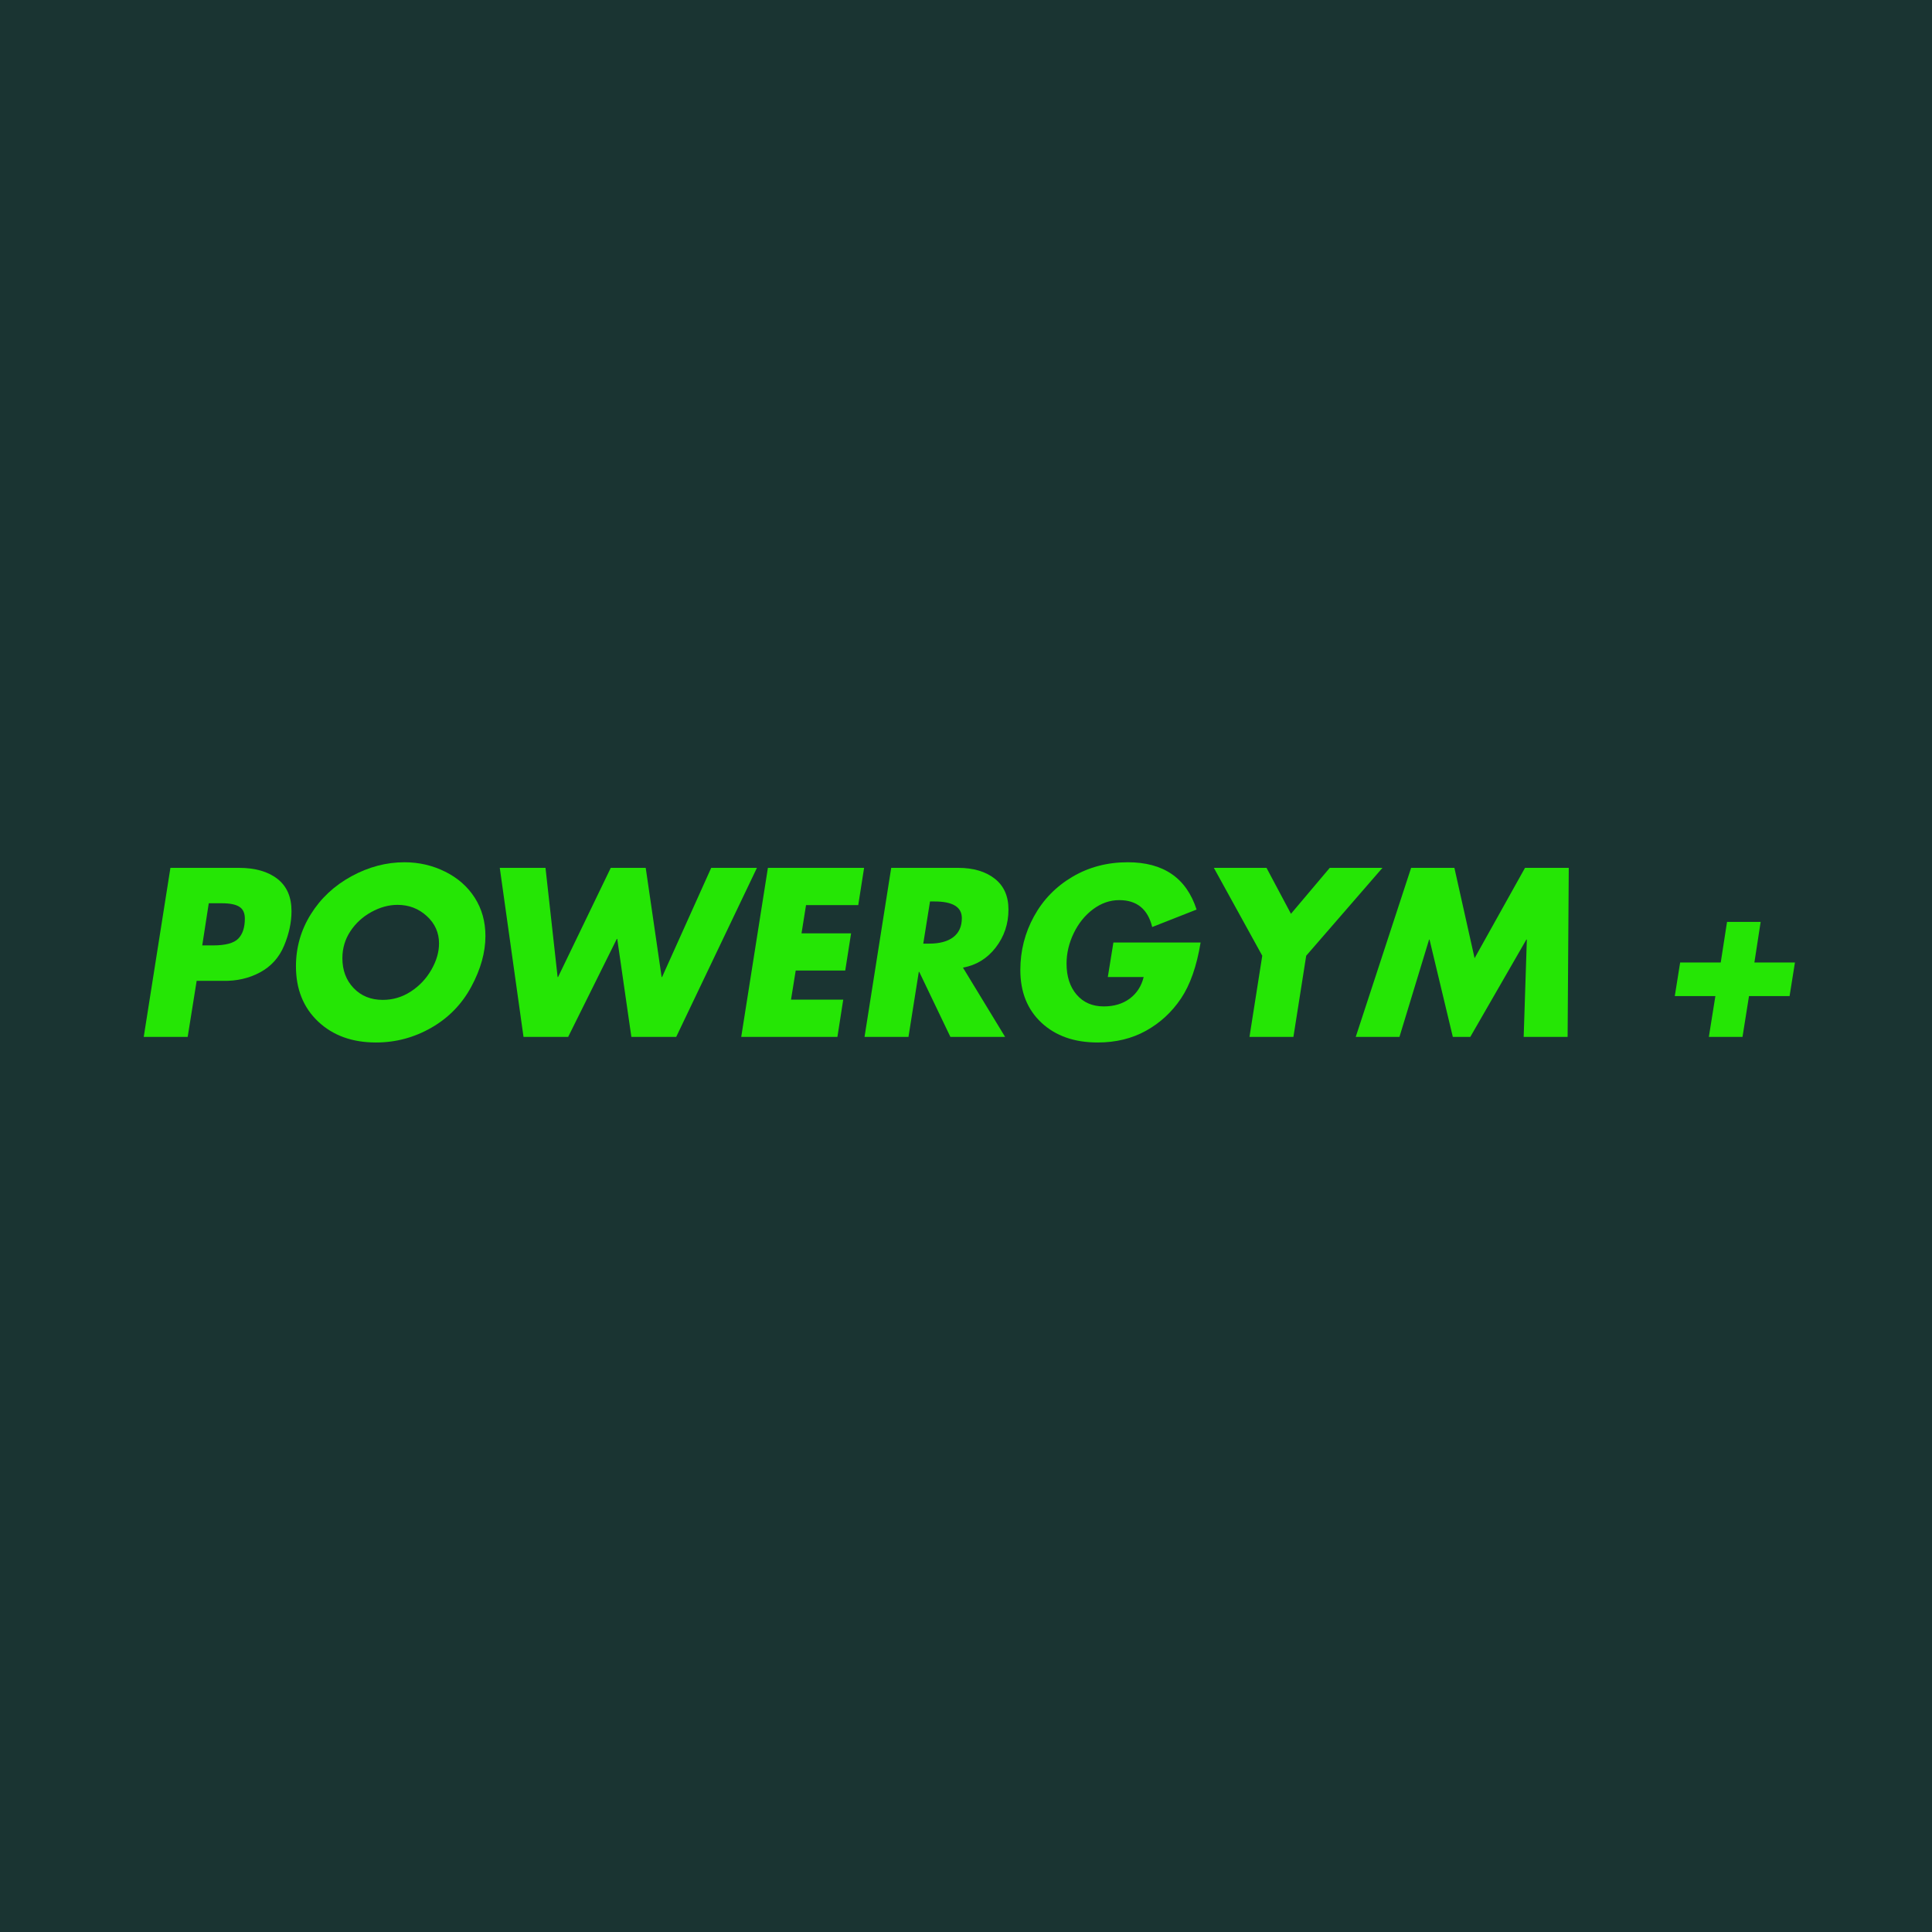 <svg xmlns="http://www.w3.org/2000/svg" xmlns:xlink="http://www.w3.org/1999/xlink" width="1080" zoomAndPan="magnify" viewBox="0 0 810 810" height="1080" preserveAspectRatio="xMidYMid meet" version="1.0"><defs><g/></defs><rect x="-81" width="972" fill="#ffffff" y="-81" height="972" fill-opacity="1"/><rect x="-81" width="972" fill="#1a3432" y="-81" height="972" fill-opacity="1"/><g fill="#25e605" fill-opacity="1"><g transform="translate(54.246, 434.725)"><g><path d="M 45.875 -70.875 C 52.707 -70.875 58.098 -69.336 62.047 -66.266 C 65.992 -63.203 67.969 -58.691 67.969 -52.734 C 67.969 -48.035 66.93 -43.207 64.859 -38.25 C 62.797 -33.301 59.441 -29.57 54.797 -27.062 C 50.16 -24.562 44.961 -23.375 39.203 -23.5 L 28.203 -23.5 L 24.438 0 L 6.016 0 L 17.203 -70.875 Z M 33.281 -56.031 L 30.547 -38.359 L 35.062 -38.359 C 40.258 -38.359 43.781 -39.297 45.625 -41.172 C 47.477 -43.047 48.406 -45.863 48.406 -49.625 C 48.406 -51.945 47.633 -53.594 46.094 -54.562 C 44.562 -55.539 42.109 -56.031 38.734 -56.031 Z M 33.281 -56.031 "/></g></g></g><g fill="#25e605" fill-opacity="1"><g transform="translate(116.377, 434.725)"><g><path d="M 87.141 -42.297 C 87.141 -35.461 85.164 -28.379 81.219 -21.047 C 77.27 -13.723 71.691 -7.992 64.484 -3.859 C 57.273 0.273 49.535 2.344 41.266 2.344 C 31.297 2.344 23.207 -0.582 17 -6.438 C 10.801 -12.301 7.703 -20.023 7.703 -29.609 C 7.703 -37.504 9.785 -44.785 13.953 -51.453 C 18.117 -58.129 23.789 -63.426 30.969 -67.344 C 38.145 -71.258 45.555 -73.219 53.203 -73.219 C 59.285 -73.219 64.973 -71.898 70.266 -69.266 C 75.555 -66.641 79.691 -62.992 82.672 -58.328 C 85.648 -53.66 87.141 -48.316 87.141 -42.297 Z M 44.094 -15.516 C 48.352 -15.516 52.281 -16.688 55.875 -19.031 C 59.477 -21.383 62.348 -24.426 64.484 -28.156 C 66.617 -31.883 67.688 -35.566 67.688 -39.203 C 67.688 -43.711 65.977 -47.531 62.562 -50.656 C 59.145 -53.789 55.055 -55.359 50.297 -55.359 C 46.598 -55.359 42.93 -54.352 39.297 -52.344 C 35.66 -50.344 32.727 -47.648 30.5 -44.266 C 28.281 -40.891 27.172 -37.133 27.172 -33 C 27.172 -27.914 28.75 -23.727 31.906 -20.438 C 35.07 -17.156 39.133 -15.516 44.094 -15.516 Z M 44.094 -15.516 "/></g></g></g><g fill="#25e605" fill-opacity="1"><g transform="translate(199.752, 434.725)"><g><path d="M 28.953 -70.875 L 34.031 -25.094 L 34.219 -25.094 L 56.312 -70.875 L 70.969 -70.875 L 77.641 -25.094 L 77.828 -25.094 L 98.422 -70.875 L 117.594 -70.875 L 83.75 0 L 64.953 0 L 59.031 -41.078 L 58.844 -41.078 L 38.453 0 L 19.734 0 L 9.781 -70.875 Z M 28.953 -70.875 "/></g></g></g><g fill="#25e605" fill-opacity="1"><g transform="translate(304.746, 434.725)"><g><path d="M 57.531 -70.875 L 55.078 -55.266 L 33.188 -55.266 L 31.297 -43.422 L 52.078 -43.422 L 49.625 -27.828 L 28.859 -27.828 L 26.891 -15.609 L 48.781 -15.609 L 46.344 0 L 6.016 0 L 17.203 -70.875 Z M 57.531 -70.875 "/></g></g></g><g fill="#25e605" fill-opacity="1"><g transform="translate(356.443, 434.725)"><g><path d="M 45.219 -70.875 C 51.602 -70.875 56.723 -69.367 60.578 -66.359 C 64.43 -63.359 66.359 -59.035 66.359 -53.391 C 66.359 -47.379 64.57 -42.066 61 -37.453 C 57.426 -32.848 52.852 -30.047 47.281 -29.047 L 64.953 0 L 42.016 0 L 28.953 -27.266 L 28.766 -27.266 L 24.438 0 L 6.016 0 L 17.203 -70.875 Z M 30.641 -39.109 L 33.188 -39.109 C 37.508 -39.109 40.859 -40.016 43.234 -41.828 C 45.617 -43.648 46.812 -46.312 46.812 -49.812 C 46.812 -54.457 42.988 -56.781 35.344 -56.781 L 33.469 -56.781 Z M 30.641 -39.109 "/></g></g></g><g fill="#25e605" fill-opacity="1"><g transform="translate(420.361, 434.725)"><g><path d="M 62.703 -46.062 C 60.879 -53.582 56.27 -57.344 48.875 -57.344 C 44.988 -57.344 41.336 -56.07 37.922 -53.531 C 34.516 -50.988 31.805 -47.633 29.797 -43.469 C 27.797 -39.301 26.797 -35.055 26.797 -30.734 C 26.797 -25.348 28.203 -21.008 31.016 -17.719 C 33.836 -14.426 37.629 -12.781 42.391 -12.781 C 46.711 -12.781 50.348 -13.875 53.297 -16.062 C 56.242 -18.258 58.188 -21.27 59.125 -25.094 L 44.094 -25.094 L 46.438 -39.578 L 83 -39.578 C 81.375 -29.672 78.633 -21.848 74.781 -16.109 C 70.926 -10.379 66.035 -5.867 60.109 -2.578 C 54.191 0.703 47.441 2.344 39.859 2.344 C 30.078 2.344 22.223 -0.41 16.297 -5.922 C 10.379 -11.43 7.422 -18.797 7.422 -28.016 C 7.422 -36.098 9.332 -43.613 13.156 -50.562 C 16.977 -57.52 22.336 -63.035 29.234 -67.109 C 36.129 -71.18 43.867 -73.219 52.453 -73.219 C 67.43 -73.219 77.051 -66.609 81.312 -53.391 Z M 62.703 -46.062 "/></g></g></g><g fill="#25e605" fill-opacity="1"><g transform="translate(499.505, 434.725)"><g><path d="M 31.484 -70.875 L 41.734 -51.609 L 58 -70.875 L 80.094 -70.875 L 48.125 -34.031 L 42.766 0 L 24.344 0 L 29.703 -34.031 L 9.406 -70.875 Z M 31.484 -70.875 "/></g></g></g><g fill="#25e605" fill-opacity="1"><g transform="translate(566.619, 434.725)"><g><path d="M 43.141 -70.875 L 51.609 -33 L 72.75 -70.875 L 91.094 -70.875 L 90.609 0 L 72.188 0 L 73.516 -40.797 L 73.312 -40.797 L 49.812 0 L 42.484 0 L 32.719 -40.797 L 32.531 -40.797 L 20.109 0 L 1.781 0 L 25 -70.875 Z M 43.141 -70.875 "/></g></g></g><g fill="#25e605" fill-opacity="1"><g transform="translate(659.017, 434.725)"><g/></g></g><g fill="#25e605" fill-opacity="1"><g transform="translate(691.257, 434.725)"><g><path d="M 46.906 -48.219 L 44.281 -31.203 L 61.281 -31.203 L 59.031 -17.109 L 42.016 -17.109 L 39.297 0 L 25.188 0 L 27.922 -17.109 L 10.906 -17.109 L 13.156 -31.203 L 30.172 -31.203 L 32.812 -48.219 Z M 46.906 -48.219 "/></g></g></g></svg>